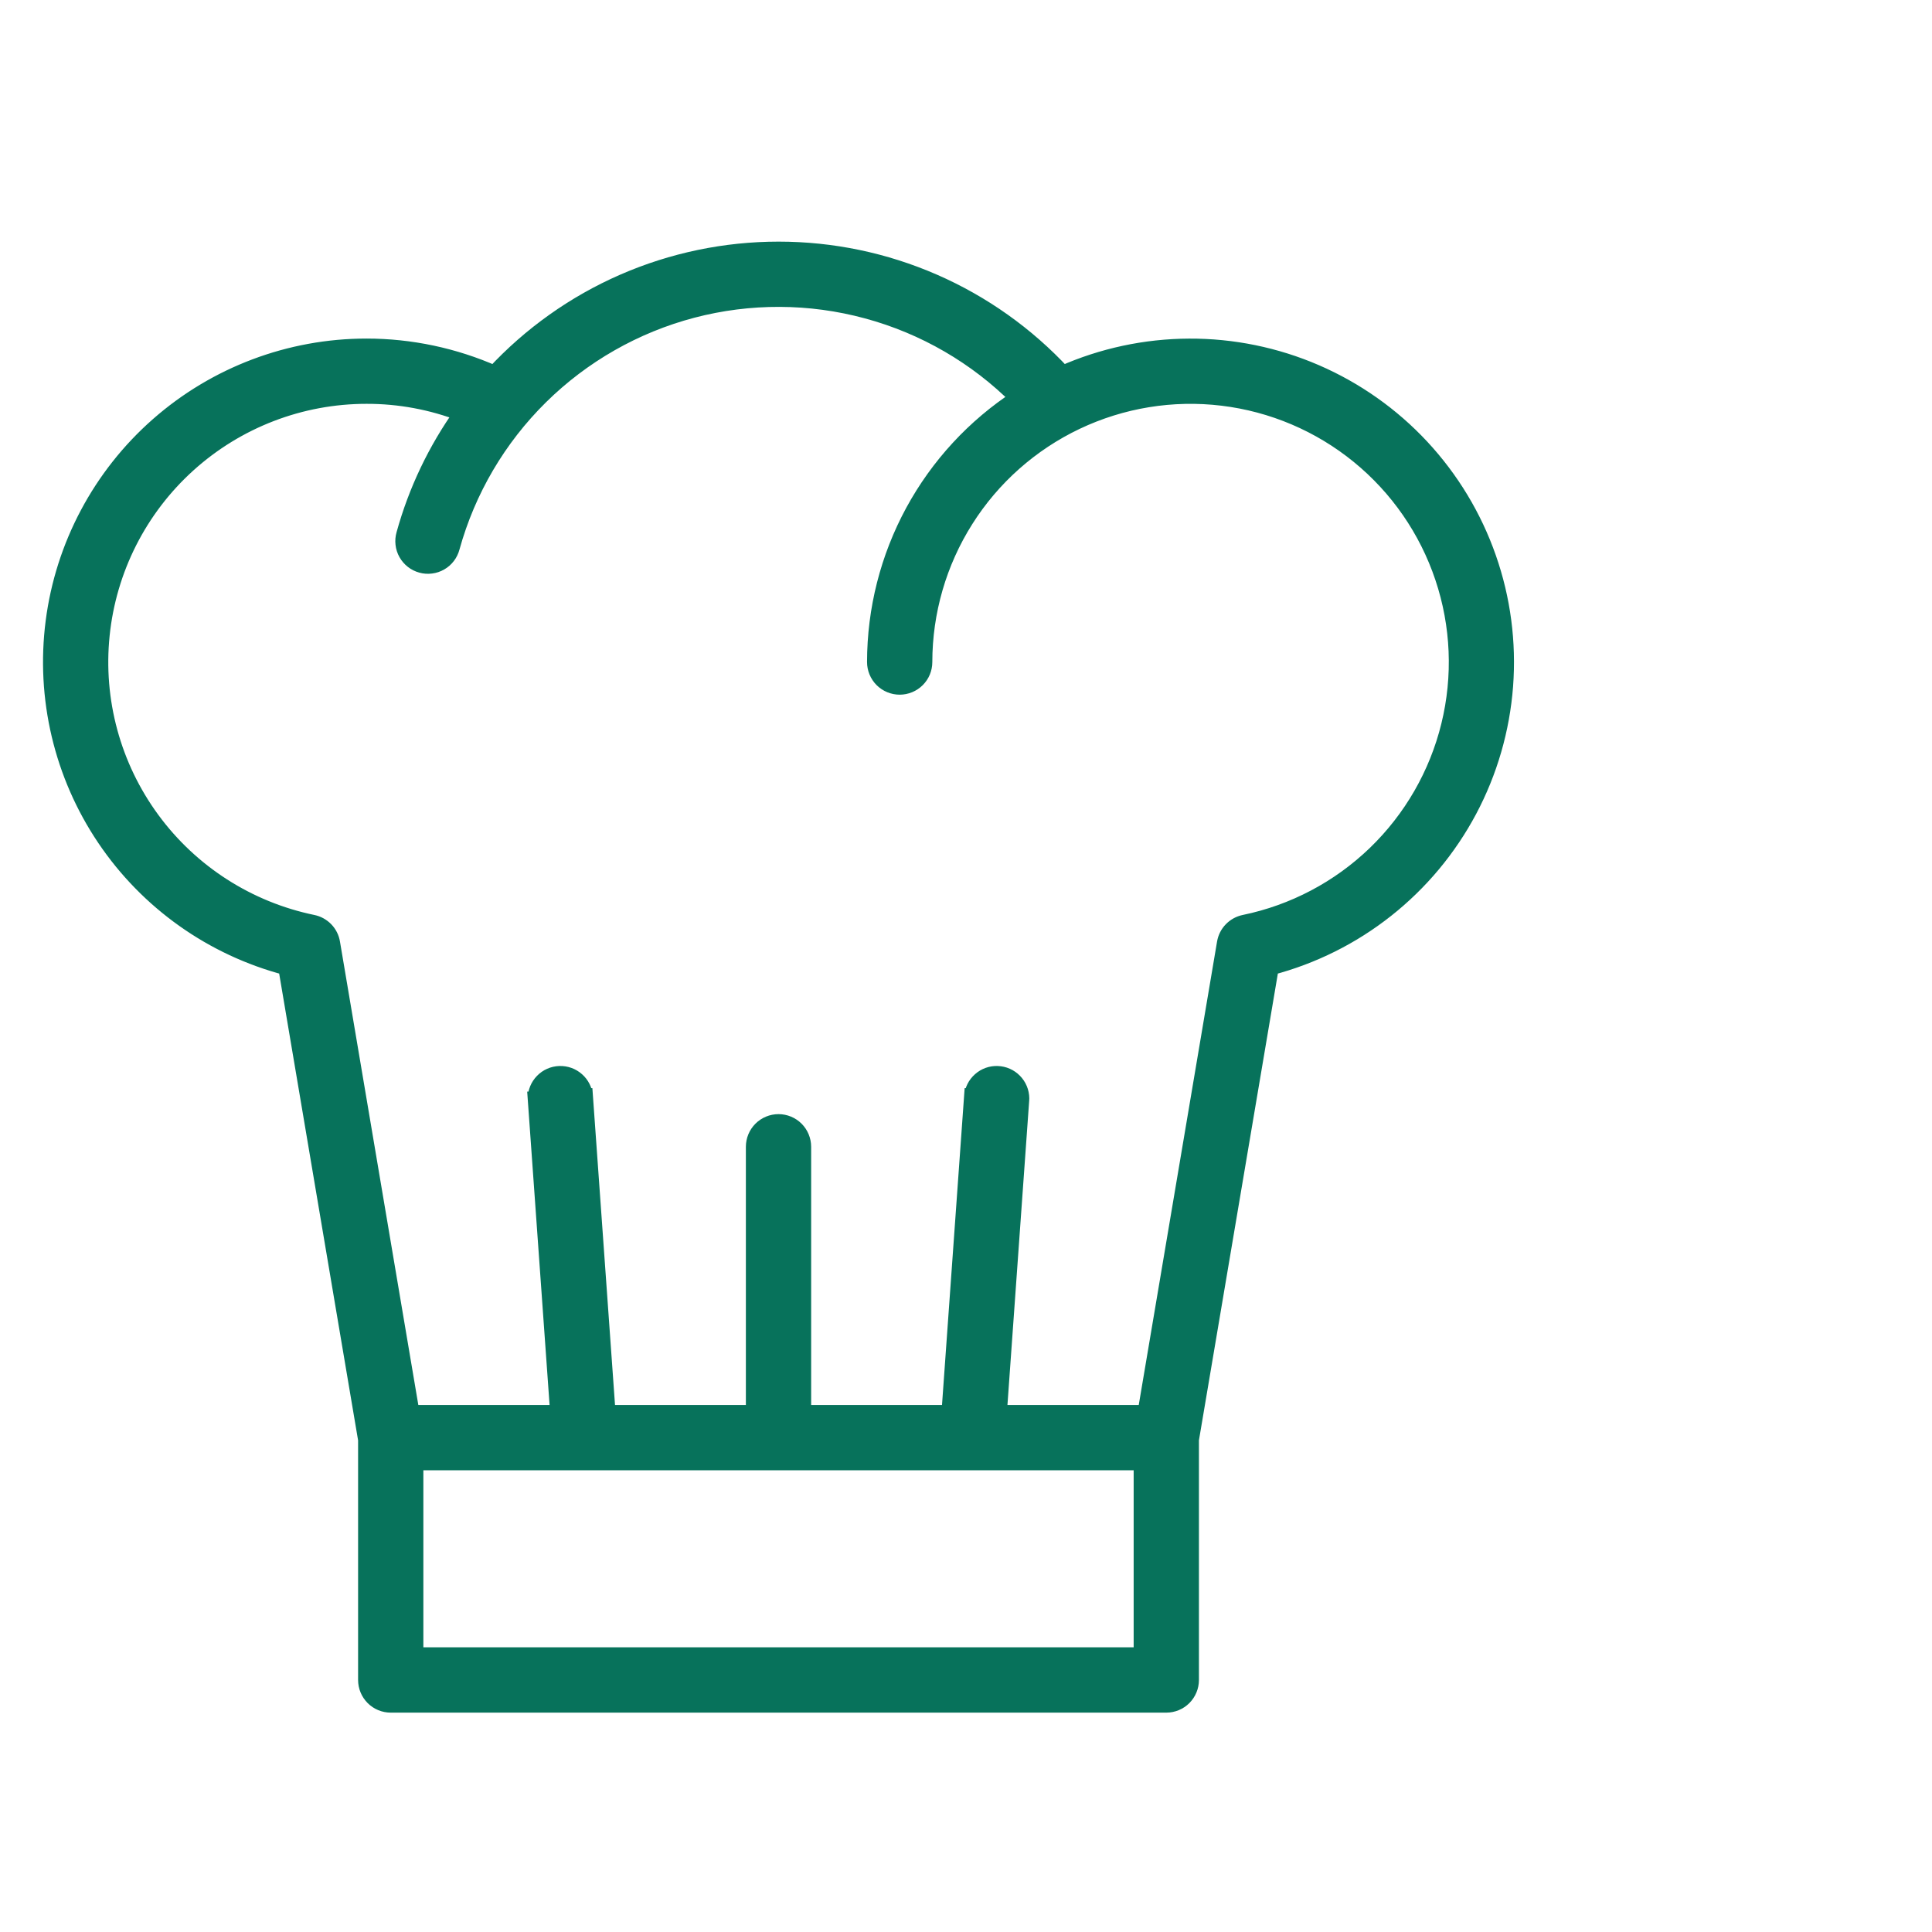 <?xml version="1.0" encoding="UTF-8"?> <svg xmlns="http://www.w3.org/2000/svg" width="46" height="46" viewBox="0 0 46 46" fill="none"><path d="M8.726 8.261C9.775 8.261 10.813 8.481 11.773 8.906C12.636 7.975 13.683 7.231 14.847 6.723C16.011 6.215 17.268 5.953 18.538 5.953C19.808 5.953 21.065 6.215 22.229 6.723C23.393 7.231 24.44 7.975 25.303 8.906C26.25 8.486 27.274 8.267 28.31 8.262C29.346 8.257 30.372 8.467 31.323 8.878C32.274 9.29 33.129 9.893 33.835 10.651C34.541 11.41 35.083 12.306 35.425 13.284C35.768 14.261 35.904 15.299 35.826 16.332C35.747 17.365 35.456 18.371 34.97 19.286C34.483 20.201 33.813 21.005 33 21.648C32.188 22.291 31.251 22.758 30.249 23.021L28.346 34.277V40C28.346 40.153 28.285 40.299 28.177 40.408C28.069 40.516 27.922 40.577 27.769 40.577H9.303C9.15 40.577 9.003 40.516 8.895 40.408C8.787 40.299 8.726 40.153 8.726 40V34.277L6.823 23.021C5.059 22.558 3.524 21.469 2.505 19.957C1.486 18.445 1.053 16.613 1.286 14.804C1.519 12.996 2.403 11.334 3.772 10.13C5.141 8.926 6.902 8.261 8.726 8.261ZM9.88 39.422H27.192V34.806H9.88V39.422ZM7.444 21.981C7.558 22.004 7.662 22.062 7.743 22.145C7.824 22.229 7.878 22.335 7.897 22.45L9.791 33.652H13.3L12.767 26.191H12.768C12.767 26.177 12.765 26.164 12.765 26.15C12.767 26.002 12.826 25.86 12.93 25.754C13.033 25.648 13.174 25.586 13.322 25.581C13.47 25.576 13.614 25.627 13.725 25.726C13.836 25.824 13.905 25.961 13.917 26.109H13.918L14.457 33.652H17.959V27.304C17.959 27.151 18.02 27.004 18.128 26.896C18.236 26.788 18.383 26.727 18.536 26.727C18.689 26.727 18.836 26.788 18.944 26.896C19.052 27.004 19.113 27.151 19.113 27.304V33.652H22.615L23.154 26.109H23.155C23.167 25.961 23.236 25.824 23.347 25.726C23.458 25.627 23.602 25.575 23.75 25.581C23.898 25.586 24.039 25.648 24.142 25.754C24.246 25.86 24.305 26.002 24.307 26.15C24.307 26.164 24.306 26.177 24.305 26.191H24.305L23.772 33.652H27.282L29.175 22.45C29.195 22.335 29.248 22.229 29.329 22.146C29.41 22.062 29.514 22.005 29.628 21.981C30.804 21.739 31.887 21.168 32.752 20.335C33.616 19.502 34.227 18.441 34.513 17.274C34.799 16.108 34.748 14.885 34.366 13.747C33.985 12.608 33.288 11.601 32.358 10.843C31.427 10.084 30.3 9.605 29.108 9.461C27.916 9.317 26.708 9.514 25.623 10.029C24.539 10.544 23.622 11.356 22.981 12.371C22.339 13.386 21.999 14.562 21.998 15.763C21.998 15.916 21.938 16.063 21.829 16.171C21.721 16.279 21.574 16.34 21.421 16.34C21.268 16.34 21.122 16.279 21.013 16.171C20.905 16.063 20.844 15.916 20.844 15.763C20.845 14.514 21.157 13.286 21.752 12.188C22.348 11.091 23.207 10.16 24.253 9.479C23.255 8.478 22.012 7.757 20.648 7.388C19.284 7.018 17.846 7.013 16.479 7.372C15.113 7.732 13.864 8.444 12.858 9.437C11.852 10.43 11.124 11.669 10.747 13.031C10.728 13.105 10.694 13.174 10.648 13.235C10.602 13.296 10.544 13.347 10.477 13.385C10.411 13.423 10.338 13.448 10.262 13.457C10.186 13.467 10.109 13.462 10.036 13.441C9.962 13.421 9.893 13.386 9.833 13.339C9.773 13.292 9.723 13.233 9.685 13.166C9.648 13.1 9.624 13.026 9.616 12.95C9.607 12.874 9.614 12.797 9.635 12.724C9.921 11.689 10.387 10.713 11.011 9.839C10.283 9.557 9.507 9.413 8.726 9.415C7.154 9.415 5.638 9.998 4.471 11.052C3.304 12.106 2.57 13.555 2.411 15.119C2.251 16.683 2.677 18.251 3.607 19.518C4.537 20.786 5.904 21.663 7.444 21.981Z" fill="#07725B" stroke="#07725B" stroke-width="0.4"></path></svg> 